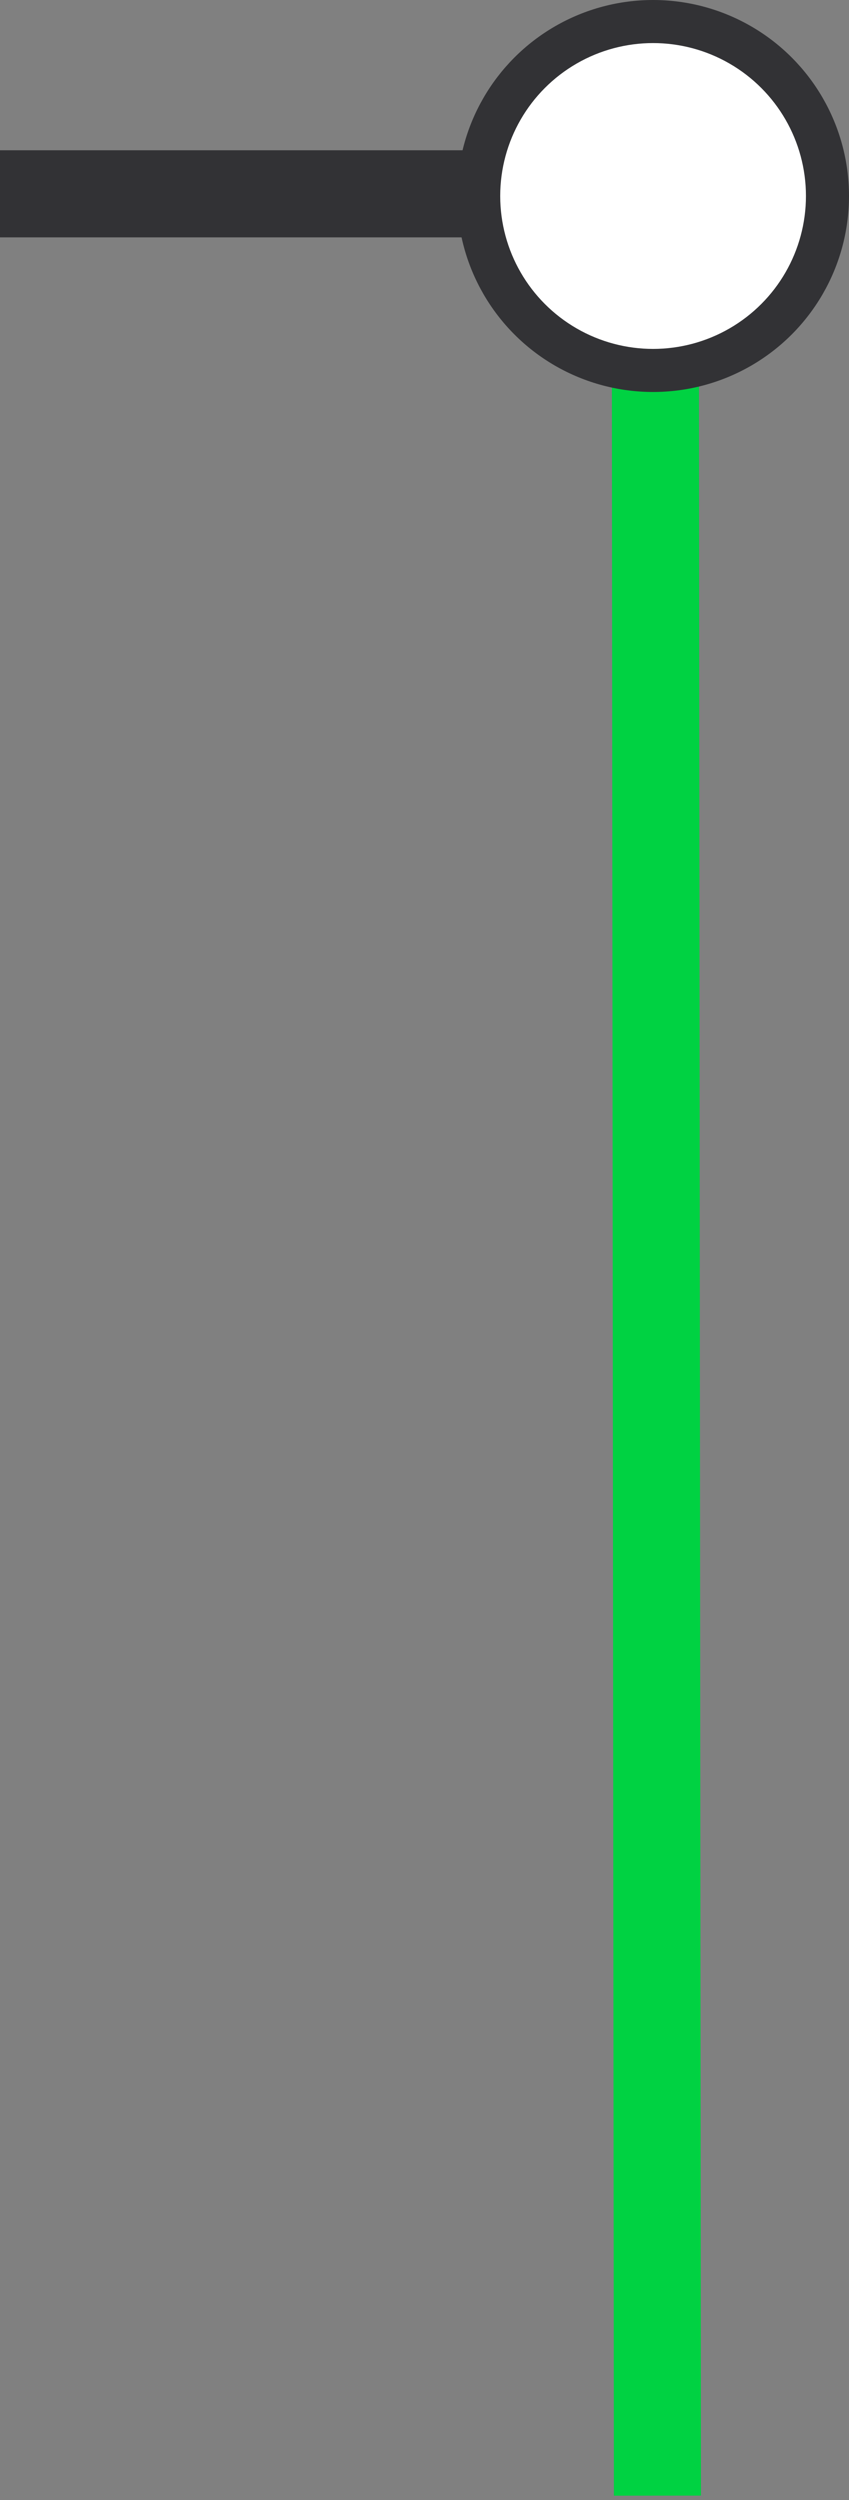 <?xml version="1.0" encoding="UTF-8"?>
<svg width="195px" height="574px" viewBox="0 0 195 574" version="1.1" xmlns="http://www.w3.org/2000/svg" xmlns:xlink="http://www.w3.org/1999/xlink">
    <rect x="0" y="0" width="195" height="574" fill="#808080" stroke="none"/>
    <title>bg-branch-whyus--lg</title>
    <g id="Page-1" stroke="none" stroke-width="1" fill="none" fill-rule="evenodd">
        <g id="bg-branch-whyus--lg">
            <line x1="150.5" y1="47" x2="151" y2="573" id="Path-5" stroke="#00D242" stroke-width="20"></line>
            <line x1="139" y1="44.5" x2="0" y2="44.5" id="Path-3" stroke="#323235" stroke-width="20" transform="translate(69.5, 44.5) scale(-1, 1) translate(-69.5, -44.5) "></line>
            <g id="Group-3-Copy" transform="translate(105, 0)" fill-rule="nonzero">
                <circle id="Oval" fill="#323235" cx="45" cy="45" r="45"></circle>
                <circle id="Oval" fill="#FFFFFF" cx="45" cy="45" r="35.11"></circle>
            </g>
        </g>
    </g>
</svg>